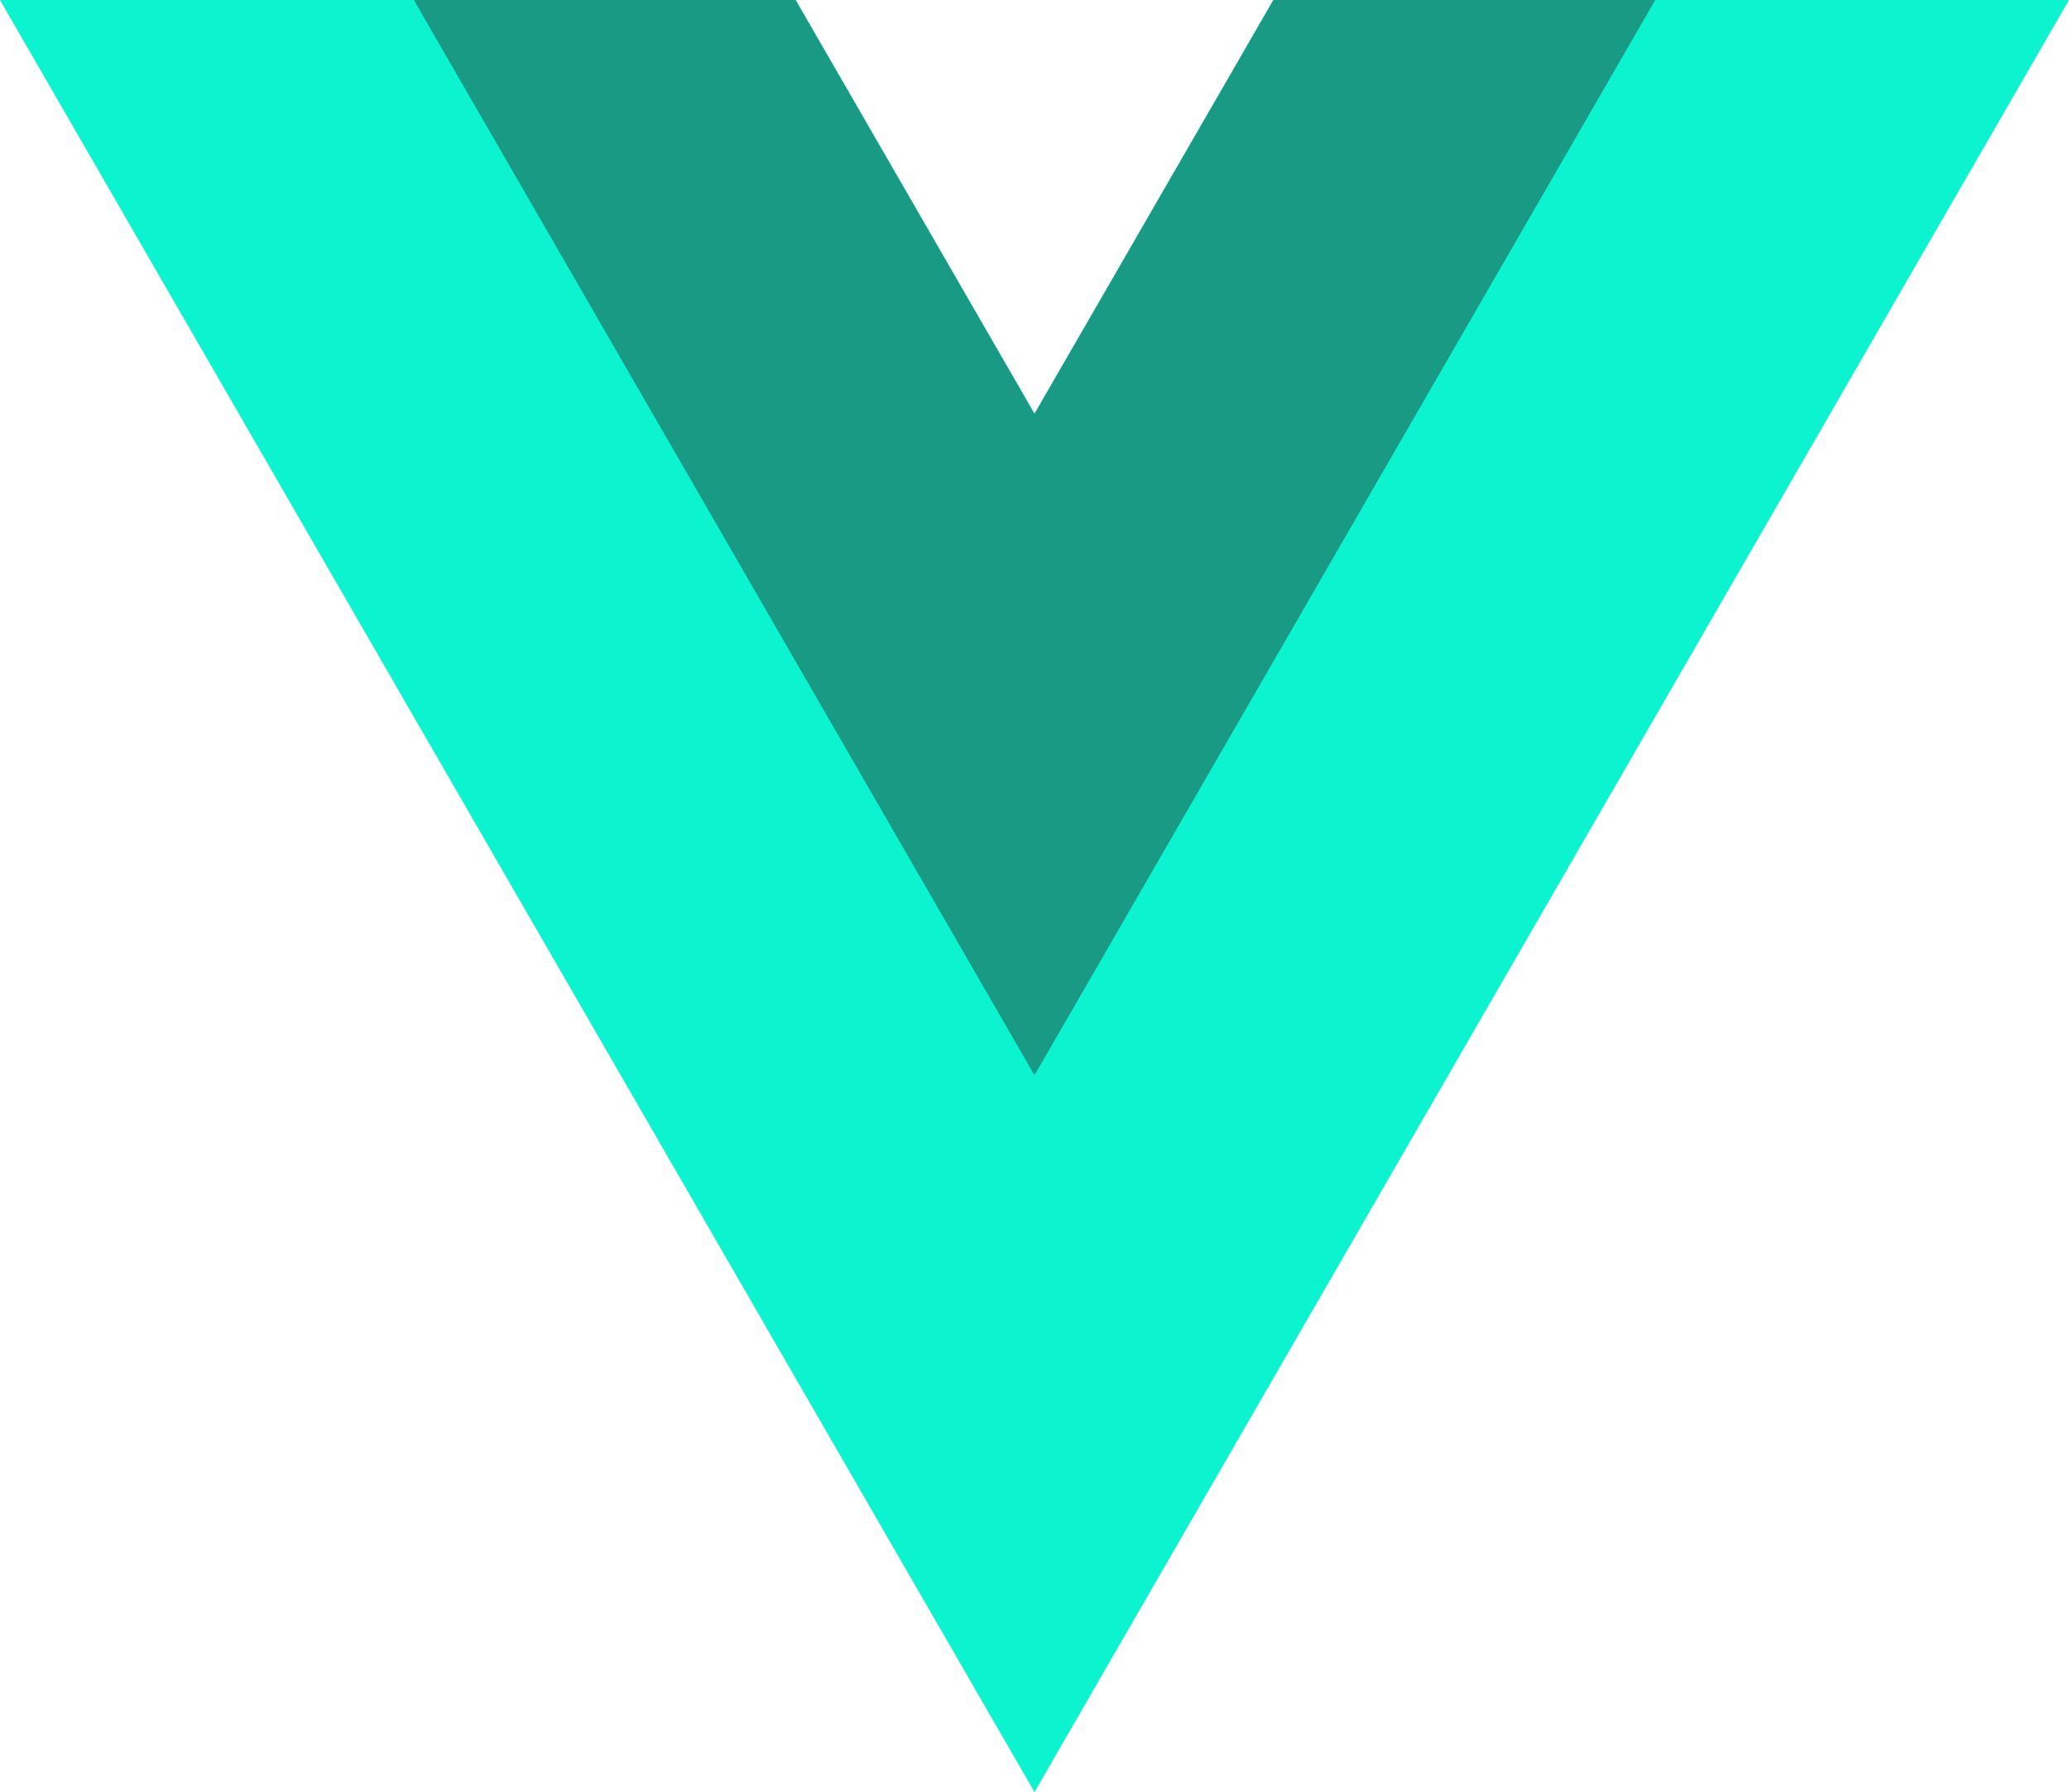 <svg xmlns="http://www.w3.org/2000/svg" width="45.278" height="39.213" viewBox="0 0 45.278 39.213"><g transform="translate(0 0)"><path d="M27.867,0,22.639,9.055,17.411,0H0L22.639,39.212,45.278,0Z" fill="#0bf4cf"/><path d="M71.163,0,65.934,9.055,60.706,0H52.351L65.934,23.527,79.518,0Z" transform="translate(-43.295)" fill="#189a85"/></g></svg>